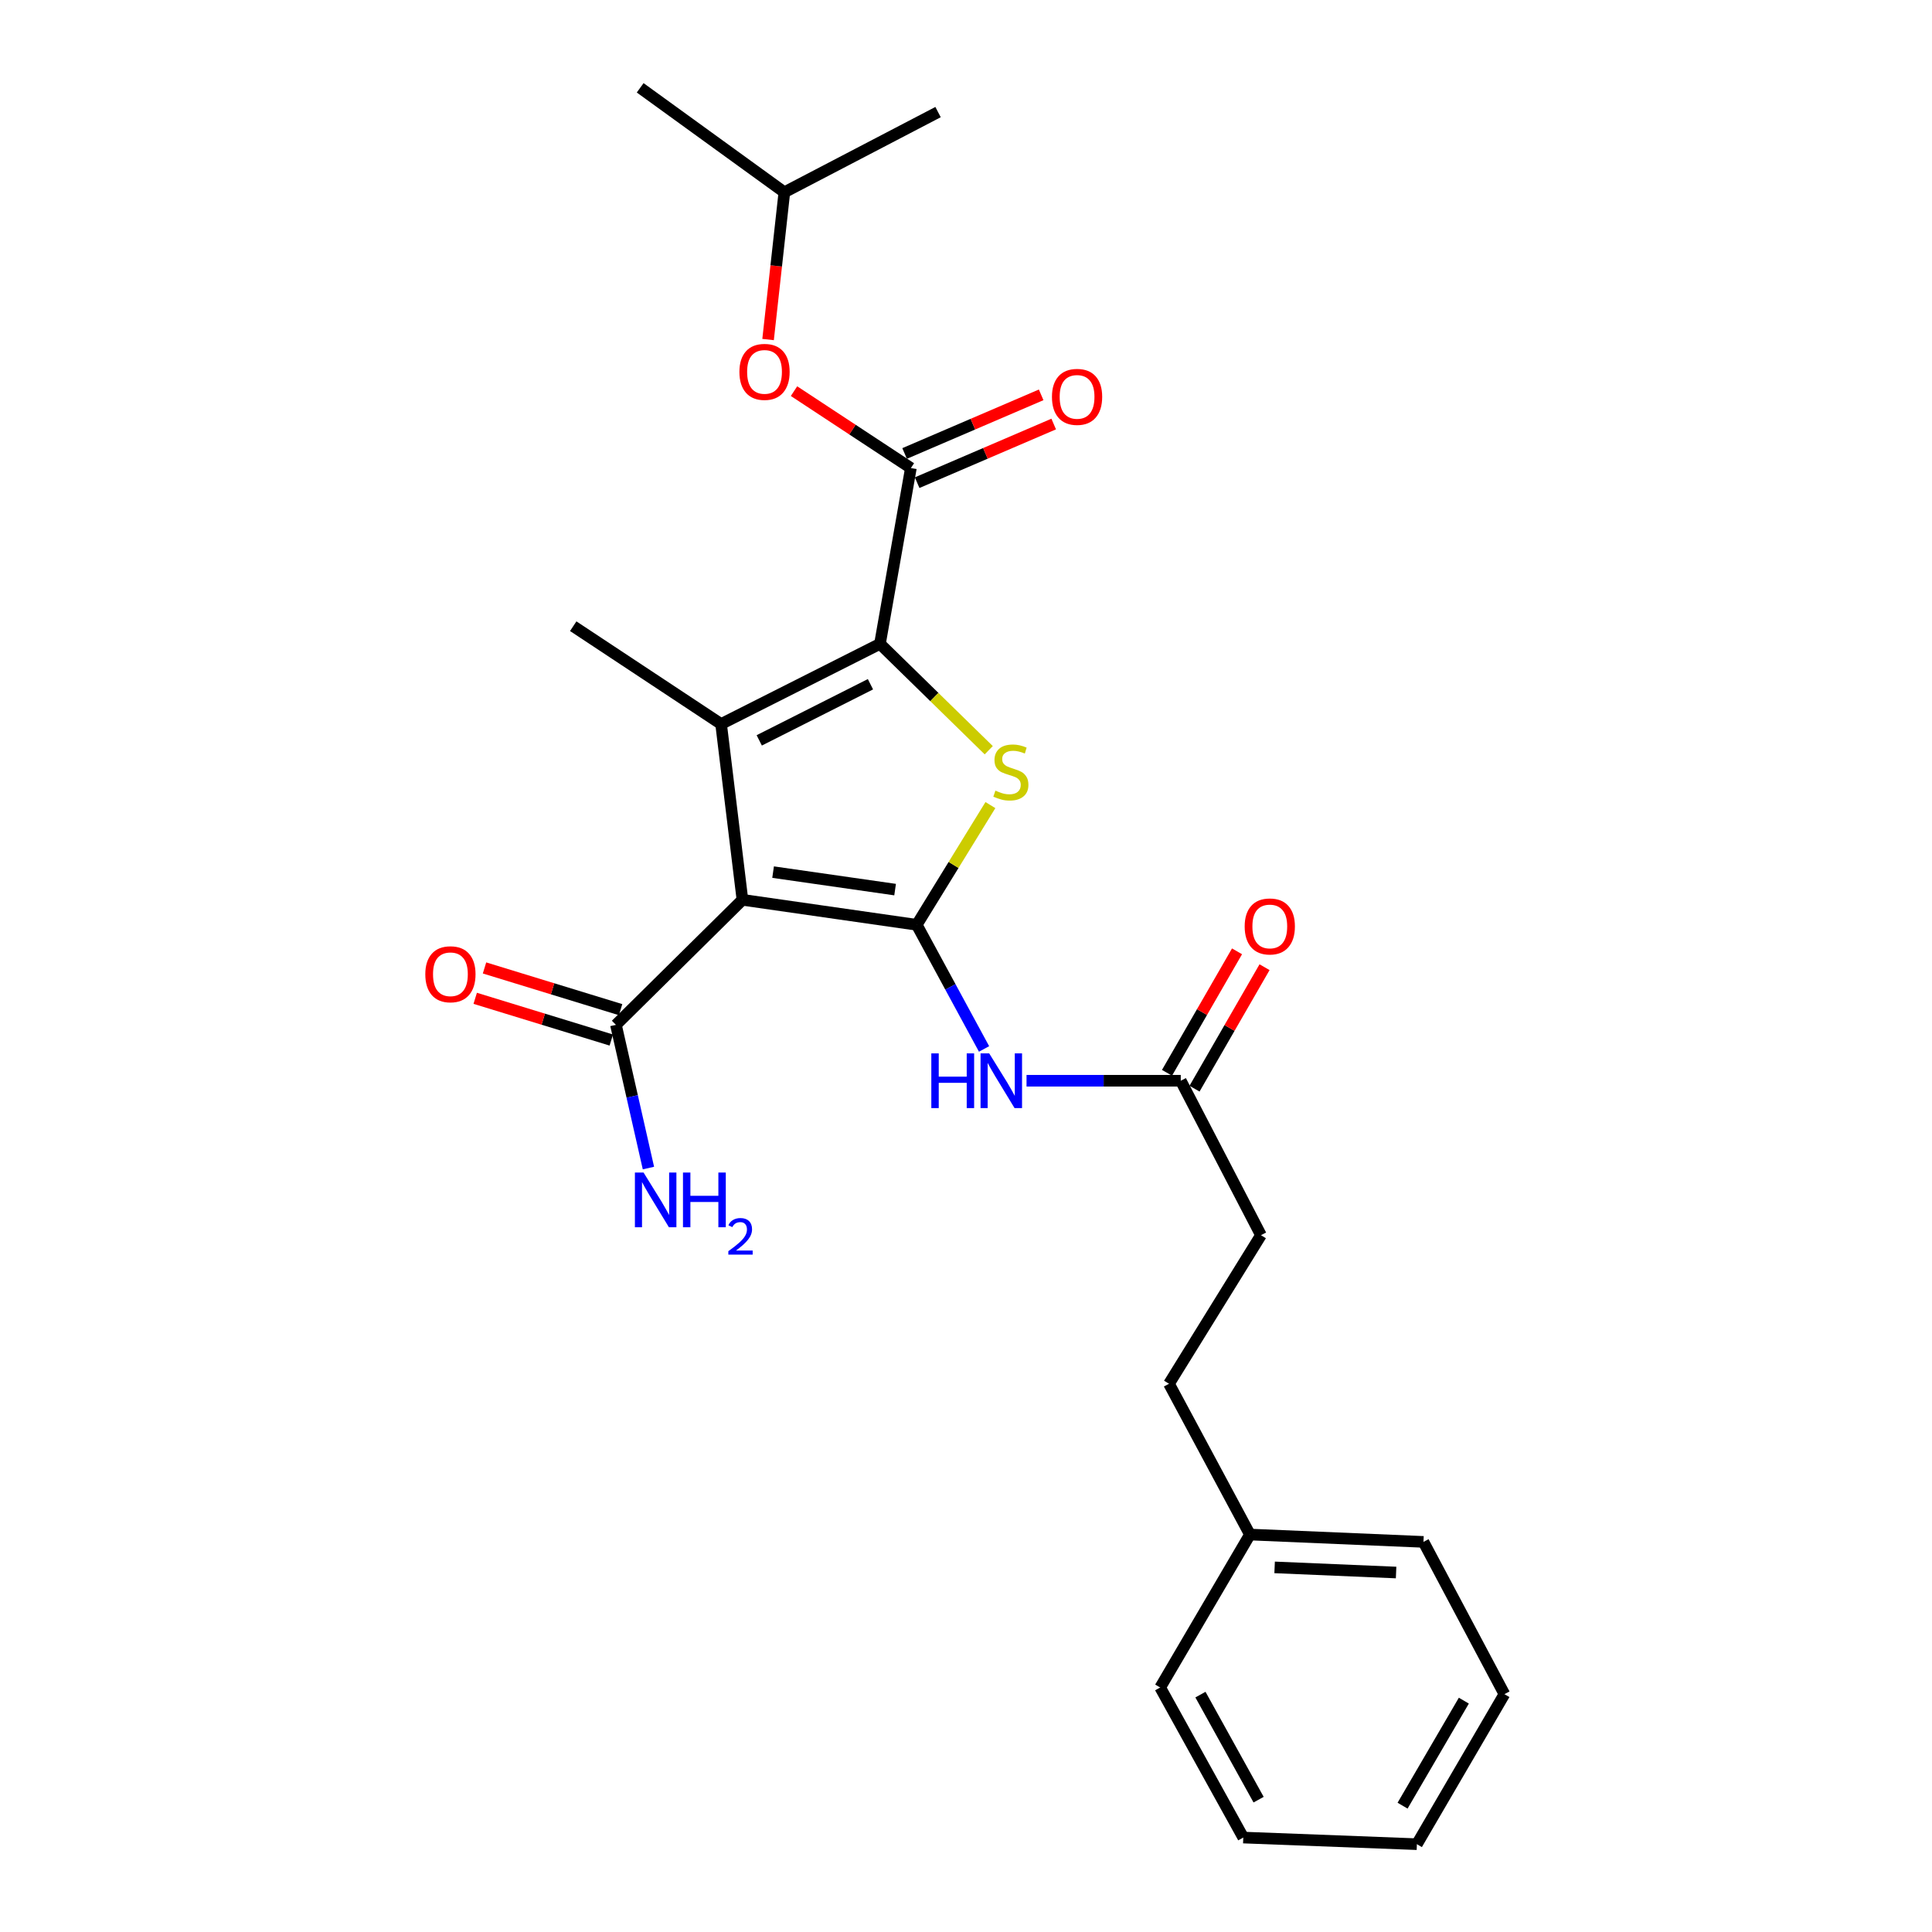 <?xml version='1.0' encoding='iso-8859-1'?>
<svg version='1.1' baseProfile='full'
              xmlns='http://www.w3.org/2000/svg'
                      xmlns:rdkit='http://www.rdkit.org/xml'
                      xmlns:xlink='http://www.w3.org/1999/xlink'
                  xml:space='preserve'
width='1000px' height='1000px' viewBox='0 0 1000 1000'>
<!-- END OF HEADER -->
<rect style='opacity:1.0;fill:#FFFFFF;stroke:none' width='1000' height='1000' x='0' y='0'> </rect>
<path class='bond-0' d='M 474.501,478.677 L 384.286,465.741' style='fill:none;fill-rule:evenodd;stroke:#000000;stroke-width:6px;stroke-linecap:butt;stroke-linejoin:miter;stroke-opacity:1' />
<path class='bond-0' d='M 463.303,460.459 L 400.152,451.404' style='fill:none;fill-rule:evenodd;stroke:#000000;stroke-width:6px;stroke-linecap:butt;stroke-linejoin:miter;stroke-opacity:1' />
<path class='bond-3' d='M 474.501,478.677 L 493.567,447.694' style='fill:none;fill-rule:evenodd;stroke:#000000;stroke-width:6px;stroke-linecap:butt;stroke-linejoin:miter;stroke-opacity:1' />
<path class='bond-3' d='M 493.567,447.694 L 512.634,416.712' style='fill:none;fill-rule:evenodd;stroke:#CCCC00;stroke-width:6px;stroke-linecap:butt;stroke-linejoin:miter;stroke-opacity:1' />
<path class='bond-5' d='M 474.501,478.677 L 491.923,510.806' style='fill:none;fill-rule:evenodd;stroke:#000000;stroke-width:6px;stroke-linecap:butt;stroke-linejoin:miter;stroke-opacity:1' />
<path class='bond-5' d='M 491.923,510.806 L 509.346,542.936' style='fill:none;fill-rule:evenodd;stroke:#0000FF;stroke-width:6px;stroke-linecap:butt;stroke-linejoin:miter;stroke-opacity:1' />
<path class='bond-2' d='M 384.286,465.741 L 373.241,374.759' style='fill:none;fill-rule:evenodd;stroke:#000000;stroke-width:6px;stroke-linecap:butt;stroke-linejoin:miter;stroke-opacity:1' />
<path class='bond-6' d='M 384.286,465.741 L 318.81,530.458' style='fill:none;fill-rule:evenodd;stroke:#000000;stroke-width:6px;stroke-linecap:butt;stroke-linejoin:miter;stroke-opacity:1' />
<path class='bond-1' d='M 455.471,333.256 L 483.622,360.784' style='fill:none;fill-rule:evenodd;stroke:#000000;stroke-width:6px;stroke-linecap:butt;stroke-linejoin:miter;stroke-opacity:1' />
<path class='bond-1' d='M 483.622,360.784 L 511.772,388.312' style='fill:none;fill-rule:evenodd;stroke:#CCCC00;stroke-width:6px;stroke-linecap:butt;stroke-linejoin:miter;stroke-opacity:1' />
<path class='bond-4' d='M 455.471,333.256 L 471.468,242.274' style='fill:none;fill-rule:evenodd;stroke:#000000;stroke-width:6px;stroke-linecap:butt;stroke-linejoin:miter;stroke-opacity:1' />
<path class='bond-25' d='M 455.471,333.256 L 373.241,374.759' style='fill:none;fill-rule:evenodd;stroke:#000000;stroke-width:6px;stroke-linecap:butt;stroke-linejoin:miter;stroke-opacity:1' />
<path class='bond-25' d='M 450.546,354.162 L 392.985,383.214' style='fill:none;fill-rule:evenodd;stroke:#000000;stroke-width:6px;stroke-linecap:butt;stroke-linejoin:miter;stroke-opacity:1' />
<path class='bond-13' d='M 373.241,374.759 L 296.702,324.12' style='fill:none;fill-rule:evenodd;stroke:#000000;stroke-width:6px;stroke-linecap:butt;stroke-linejoin:miter;stroke-opacity:1' />
<path class='bond-8' d='M 471.468,242.274 L 441.225,222.363' style='fill:none;fill-rule:evenodd;stroke:#000000;stroke-width:6px;stroke-linecap:butt;stroke-linejoin:miter;stroke-opacity:1' />
<path class='bond-8' d='M 441.225,222.363 L 410.982,202.453' style='fill:none;fill-rule:evenodd;stroke:#FF0000;stroke-width:6px;stroke-linecap:butt;stroke-linejoin:miter;stroke-opacity:1' />
<path class='bond-9' d='M 474.712,249.829 L 510.052,234.654' style='fill:none;fill-rule:evenodd;stroke:#000000;stroke-width:6px;stroke-linecap:butt;stroke-linejoin:miter;stroke-opacity:1' />
<path class='bond-9' d='M 510.052,234.654 L 545.393,219.48' style='fill:none;fill-rule:evenodd;stroke:#FF0000;stroke-width:6px;stroke-linecap:butt;stroke-linejoin:miter;stroke-opacity:1' />
<path class='bond-9' d='M 468.224,234.718 L 503.564,219.544' style='fill:none;fill-rule:evenodd;stroke:#000000;stroke-width:6px;stroke-linecap:butt;stroke-linejoin:miter;stroke-opacity:1' />
<path class='bond-9' d='M 503.564,219.544 L 538.905,204.37' style='fill:none;fill-rule:evenodd;stroke:#FF0000;stroke-width:6px;stroke-linecap:butt;stroke-linejoin:miter;stroke-opacity:1' />
<path class='bond-7' d='M 531.332,559.391 L 571.247,559.391' style='fill:none;fill-rule:evenodd;stroke:#0000FF;stroke-width:6px;stroke-linecap:butt;stroke-linejoin:miter;stroke-opacity:1' />
<path class='bond-7' d='M 571.247,559.391 L 611.161,559.391' style='fill:none;fill-rule:evenodd;stroke:#000000;stroke-width:6px;stroke-linecap:butt;stroke-linejoin:miter;stroke-opacity:1' />
<path class='bond-10' d='M 321.22,522.597 L 286.003,511.801' style='fill:none;fill-rule:evenodd;stroke:#000000;stroke-width:6px;stroke-linecap:butt;stroke-linejoin:miter;stroke-opacity:1' />
<path class='bond-10' d='M 286.003,511.801 L 250.786,501.004' style='fill:none;fill-rule:evenodd;stroke:#FF0000;stroke-width:6px;stroke-linecap:butt;stroke-linejoin:miter;stroke-opacity:1' />
<path class='bond-10' d='M 316.401,538.319 L 281.184,527.523' style='fill:none;fill-rule:evenodd;stroke:#000000;stroke-width:6px;stroke-linecap:butt;stroke-linejoin:miter;stroke-opacity:1' />
<path class='bond-10' d='M 281.184,527.523 L 245.966,516.726' style='fill:none;fill-rule:evenodd;stroke:#FF0000;stroke-width:6px;stroke-linecap:butt;stroke-linejoin:miter;stroke-opacity:1' />
<path class='bond-12' d='M 318.81,530.458 L 327.218,567.521' style='fill:none;fill-rule:evenodd;stroke:#000000;stroke-width:6px;stroke-linecap:butt;stroke-linejoin:miter;stroke-opacity:1' />
<path class='bond-12' d='M 327.218,567.521 L 335.626,604.583' style='fill:none;fill-rule:evenodd;stroke:#0000FF;stroke-width:6px;stroke-linecap:butt;stroke-linejoin:miter;stroke-opacity:1' />
<path class='bond-11' d='M 618.285,563.497 L 636.406,532.057' style='fill:none;fill-rule:evenodd;stroke:#000000;stroke-width:6px;stroke-linecap:butt;stroke-linejoin:miter;stroke-opacity:1' />
<path class='bond-11' d='M 636.406,532.057 L 654.528,500.618' style='fill:none;fill-rule:evenodd;stroke:#FF0000;stroke-width:6px;stroke-linecap:butt;stroke-linejoin:miter;stroke-opacity:1' />
<path class='bond-11' d='M 604.038,555.285 L 622.159,523.845' style='fill:none;fill-rule:evenodd;stroke:#000000;stroke-width:6px;stroke-linecap:butt;stroke-linejoin:miter;stroke-opacity:1' />
<path class='bond-11' d='M 622.159,523.845 L 640.281,492.406' style='fill:none;fill-rule:evenodd;stroke:#FF0000;stroke-width:6px;stroke-linecap:butt;stroke-linejoin:miter;stroke-opacity:1' />
<path class='bond-14' d='M 611.161,559.391 L 652.674,639.328' style='fill:none;fill-rule:evenodd;stroke:#000000;stroke-width:6px;stroke-linecap:butt;stroke-linejoin:miter;stroke-opacity:1' />
<path class='bond-17' d='M 397.556,175.746 L 401.77,137.633' style='fill:none;fill-rule:evenodd;stroke:#FF0000;stroke-width:6px;stroke-linecap:butt;stroke-linejoin:miter;stroke-opacity:1' />
<path class='bond-17' d='M 401.77,137.633 L 405.983,99.519' style='fill:none;fill-rule:evenodd;stroke:#000000;stroke-width:6px;stroke-linecap:butt;stroke-linejoin:miter;stroke-opacity:1' />
<path class='bond-15' d='M 652.674,639.328 L 605.068,716.232' style='fill:none;fill-rule:evenodd;stroke:#000000;stroke-width:6px;stroke-linecap:butt;stroke-linejoin:miter;stroke-opacity:1' />
<path class='bond-16' d='M 605.068,716.232 L 646.964,794.278' style='fill:none;fill-rule:evenodd;stroke:#000000;stroke-width:6px;stroke-linecap:butt;stroke-linejoin:miter;stroke-opacity:1' />
<path class='bond-18' d='M 646.964,794.278 L 736.786,798.079' style='fill:none;fill-rule:evenodd;stroke:#000000;stroke-width:6px;stroke-linecap:butt;stroke-linejoin:miter;stroke-opacity:1' />
<path class='bond-18' d='M 659.742,811.278 L 722.617,813.938' style='fill:none;fill-rule:evenodd;stroke:#000000;stroke-width:6px;stroke-linecap:butt;stroke-linejoin:miter;stroke-opacity:1' />
<path class='bond-19' d='M 646.964,794.278 L 600.509,873.448' style='fill:none;fill-rule:evenodd;stroke:#000000;stroke-width:6px;stroke-linecap:butt;stroke-linejoin:miter;stroke-opacity:1' />
<path class='bond-20' d='M 405.983,99.519 L 331.354,45.455' style='fill:none;fill-rule:evenodd;stroke:#000000;stroke-width:6px;stroke-linecap:butt;stroke-linejoin:miter;stroke-opacity:1' />
<path class='bond-21' d='M 405.983,99.519 L 485.537,58.016' style='fill:none;fill-rule:evenodd;stroke:#000000;stroke-width:6px;stroke-linecap:butt;stroke-linejoin:miter;stroke-opacity:1' />
<path class='bond-23' d='M 736.786,798.079 L 778.682,876.892' style='fill:none;fill-rule:evenodd;stroke:#000000;stroke-width:6px;stroke-linecap:butt;stroke-linejoin:miter;stroke-opacity:1' />
<path class='bond-22' d='M 600.509,873.448 L 643.52,951.12' style='fill:none;fill-rule:evenodd;stroke:#000000;stroke-width:6px;stroke-linecap:butt;stroke-linejoin:miter;stroke-opacity:1' />
<path class='bond-22' d='M 621.346,877.133 L 651.454,931.503' style='fill:none;fill-rule:evenodd;stroke:#000000;stroke-width:6px;stroke-linecap:butt;stroke-linejoin:miter;stroke-opacity:1' />
<path class='bond-26' d='M 643.52,951.12 L 733.378,954.545' style='fill:none;fill-rule:evenodd;stroke:#000000;stroke-width:6px;stroke-linecap:butt;stroke-linejoin:miter;stroke-opacity:1' />
<path class='bond-24' d='M 778.682,876.892 L 733.378,954.545' style='fill:none;fill-rule:evenodd;stroke:#000000;stroke-width:6px;stroke-linecap:butt;stroke-linejoin:miter;stroke-opacity:1' />
<path class='bond-24' d='M 757.683,880.254 L 725.97,934.611' style='fill:none;fill-rule:evenodd;stroke:#000000;stroke-width:6px;stroke-linecap:butt;stroke-linejoin:miter;stroke-opacity:1' />
<path  class='atom-4' d='M 515.221 409.228
Q 515.541 409.348, 516.861 409.908
Q 518.181 410.468, 519.621 410.828
Q 521.101 411.148, 522.541 411.148
Q 525.221 411.148, 526.781 409.868
Q 528.341 408.548, 528.341 406.268
Q 528.341 404.708, 527.541 403.748
Q 526.781 402.788, 525.581 402.268
Q 524.381 401.748, 522.381 401.148
Q 519.861 400.388, 518.341 399.668
Q 516.861 398.948, 515.781 397.428
Q 514.741 395.908, 514.741 393.348
Q 514.741 389.788, 517.141 387.588
Q 519.581 385.388, 524.381 385.388
Q 527.661 385.388, 531.381 386.948
L 530.461 390.028
Q 527.061 388.628, 524.501 388.628
Q 521.741 388.628, 520.221 389.788
Q 518.701 390.908, 518.741 392.868
Q 518.741 394.388, 519.501 395.308
Q 520.301 396.228, 521.421 396.748
Q 522.581 397.268, 524.501 397.868
Q 527.061 398.668, 528.581 399.468
Q 530.101 400.268, 531.181 401.908
Q 532.301 403.508, 532.301 406.268
Q 532.301 410.188, 529.661 412.308
Q 527.061 414.388, 522.701 414.388
Q 520.181 414.388, 518.261 413.828
Q 516.381 413.308, 514.141 412.388
L 515.221 409.228
' fill='#CCCC00'/>
<path  class='atom-6' d='M 482.05 545.231
L 485.89 545.231
L 485.89 557.271
L 500.37 557.271
L 500.37 545.231
L 504.21 545.231
L 504.21 573.551
L 500.37 573.551
L 500.37 560.471
L 485.89 560.471
L 485.89 573.551
L 482.05 573.551
L 482.05 545.231
' fill='#0000FF'/>
<path  class='atom-6' d='M 512.01 545.231
L 521.29 560.231
Q 522.21 561.711, 523.69 564.391
Q 525.17 567.071, 525.25 567.231
L 525.25 545.231
L 529.01 545.231
L 529.01 573.551
L 525.13 573.551
L 515.17 557.151
Q 514.01 555.231, 512.77 553.031
Q 511.57 550.831, 511.21 550.151
L 511.21 573.551
L 507.53 573.551
L 507.53 545.231
L 512.01 545.231
' fill='#0000FF'/>
<path  class='atom-9' d='M 382.715 192.482
Q 382.715 185.682, 386.075 181.882
Q 389.435 178.082, 395.715 178.082
Q 401.995 178.082, 405.355 181.882
Q 408.715 185.682, 408.715 192.482
Q 408.715 199.362, 405.315 203.282
Q 401.915 207.162, 395.715 207.162
Q 389.475 207.162, 386.075 203.282
Q 382.715 199.402, 382.715 192.482
M 395.715 203.962
Q 400.035 203.962, 402.355 201.082
Q 404.715 198.162, 404.715 192.482
Q 404.715 186.922, 402.355 184.122
Q 400.035 181.282, 395.715 181.282
Q 391.395 181.282, 389.035 184.082
Q 386.715 186.882, 386.715 192.482
Q 386.715 198.202, 389.035 201.082
Q 391.395 203.962, 395.715 203.962
' fill='#FF0000'/>
<path  class='atom-10' d='M 544.489 205.418
Q 544.489 198.618, 547.849 194.818
Q 551.209 191.018, 557.489 191.018
Q 563.769 191.018, 567.129 194.818
Q 570.489 198.618, 570.489 205.418
Q 570.489 212.298, 567.089 216.218
Q 563.689 220.098, 557.489 220.098
Q 551.249 220.098, 547.849 216.218
Q 544.489 212.338, 544.489 205.418
M 557.489 216.898
Q 561.809 216.898, 564.129 214.018
Q 566.489 211.098, 566.489 205.418
Q 566.489 199.858, 564.129 197.058
Q 561.809 194.218, 557.489 194.218
Q 553.169 194.218, 550.809 197.018
Q 548.489 199.818, 548.489 205.418
Q 548.489 211.138, 550.809 214.018
Q 553.169 216.898, 557.489 216.898
' fill='#FF0000'/>
<path  class='atom-11' d='M 220.136 504.273
Q 220.136 497.473, 223.496 493.673
Q 226.856 489.873, 233.136 489.873
Q 239.416 489.873, 242.776 493.673
Q 246.136 497.473, 246.136 504.273
Q 246.136 511.153, 242.736 515.073
Q 239.336 518.953, 233.136 518.953
Q 226.896 518.953, 223.496 515.073
Q 220.136 511.193, 220.136 504.273
M 233.136 515.753
Q 237.456 515.753, 239.776 512.873
Q 242.136 509.953, 242.136 504.273
Q 242.136 498.713, 239.776 495.913
Q 237.456 493.073, 233.136 493.073
Q 228.816 493.073, 226.456 495.873
Q 224.136 498.673, 224.136 504.273
Q 224.136 509.993, 226.456 512.873
Q 228.816 515.753, 233.136 515.753
' fill='#FF0000'/>
<path  class='atom-12' d='M 644.242 479.525
Q 644.242 472.725, 647.602 468.925
Q 650.962 465.125, 657.242 465.125
Q 663.522 465.125, 666.882 468.925
Q 670.242 472.725, 670.242 479.525
Q 670.242 486.405, 666.842 490.325
Q 663.442 494.205, 657.242 494.205
Q 651.002 494.205, 647.602 490.325
Q 644.242 486.445, 644.242 479.525
M 657.242 491.005
Q 661.562 491.005, 663.882 488.125
Q 666.242 485.205, 666.242 479.525
Q 666.242 473.965, 663.882 471.165
Q 661.562 468.325, 657.242 468.325
Q 652.922 468.325, 650.562 471.125
Q 648.242 473.925, 648.242 479.525
Q 648.242 485.245, 650.562 488.125
Q 652.922 491.005, 657.242 491.005
' fill='#FF0000'/>
<path  class='atom-13' d='M 333.106 606.906
L 342.386 621.906
Q 343.306 623.386, 344.786 626.066
Q 346.266 628.746, 346.346 628.906
L 346.346 606.906
L 350.106 606.906
L 350.106 635.226
L 346.226 635.226
L 336.266 618.826
Q 335.106 616.906, 333.866 614.706
Q 332.666 612.506, 332.306 611.826
L 332.306 635.226
L 328.626 635.226
L 328.626 606.906
L 333.106 606.906
' fill='#0000FF'/>
<path  class='atom-13' d='M 353.506 606.906
L 357.346 606.906
L 357.346 618.946
L 371.826 618.946
L 371.826 606.906
L 375.666 606.906
L 375.666 635.226
L 371.826 635.226
L 371.826 622.146
L 357.346 622.146
L 357.346 635.226
L 353.506 635.226
L 353.506 606.906
' fill='#0000FF'/>
<path  class='atom-13' d='M 377.039 634.232
Q 377.725 632.464, 379.362 631.487
Q 380.999 630.484, 383.269 630.484
Q 386.094 630.484, 387.678 632.015
Q 389.262 633.546, 389.262 636.265
Q 389.262 639.037, 387.203 641.624
Q 385.17 644.212, 380.946 647.274
L 389.579 647.274
L 389.579 649.386
L 376.986 649.386
L 376.986 647.617
Q 380.471 645.136, 382.53 643.288
Q 384.615 641.44, 385.619 639.776
Q 386.622 638.113, 386.622 636.397
Q 386.622 634.602, 385.724 633.599
Q 384.827 632.596, 383.269 632.596
Q 381.764 632.596, 380.761 633.203
Q 379.758 633.81, 379.045 635.156
L 377.039 634.232
' fill='#0000FF'/>
</svg>
